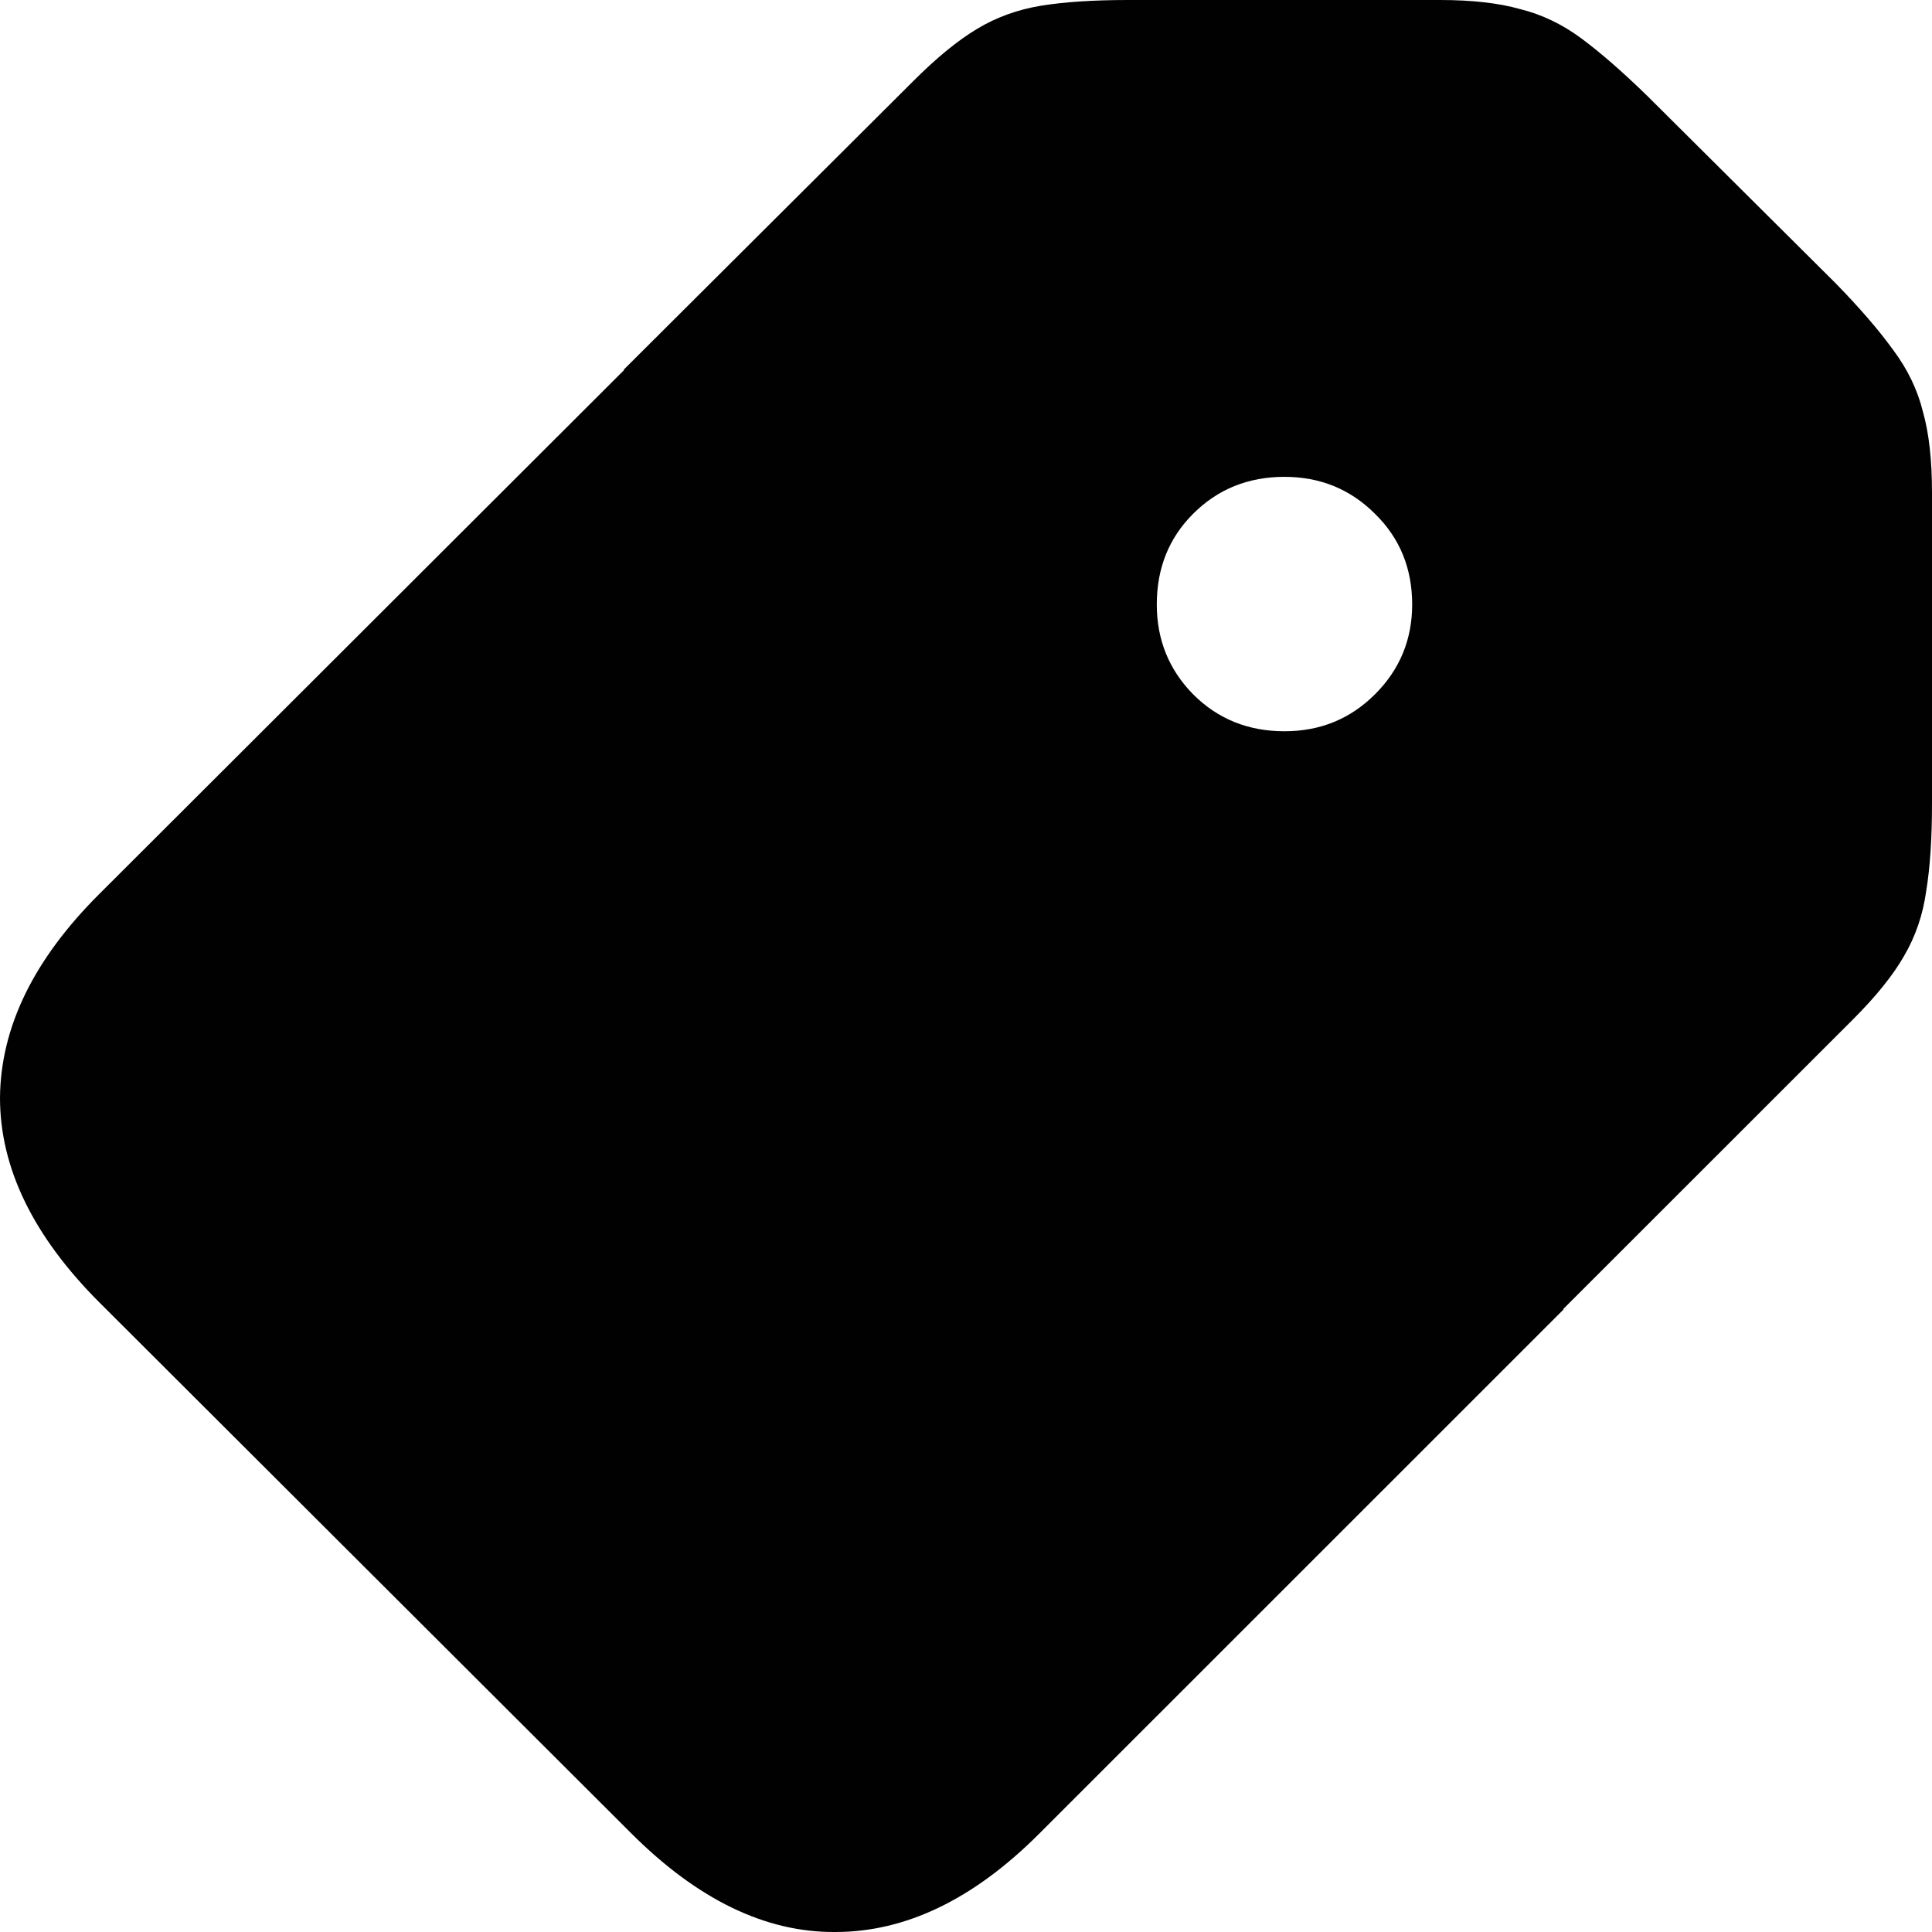 <svg class="on" width="16" height="16" viewBox="0 0 16 16" fill="none" xmlns="http://www.w3.org/2000/svg">
            <path d="M12.949 10.844L5.168 3.065L0.819 7.407C0.277 7.948 0.005 8.509 0 9.091C0 9.673 0.275 10.239 0.826 10.789L5.226 15.181C5.777 15.732 6.341 16.005 6.919 16C7.501 16 8.063 15.729 8.604 15.188L12.949 10.844ZM5.165 3.062L12.943 10.844L15.345 8.443C15.536 8.252 15.677 8.077 15.768 7.918C15.864 7.754 15.925 7.575 15.952 7.379C15.984 7.184 16 6.943 16 6.656V4.078C16 3.81 15.975 3.587 15.925 3.41C15.88 3.228 15.798 3.058 15.679 2.899C15.561 2.735 15.402 2.551 15.202 2.346L13.646 0.798C13.441 0.598 13.259 0.439 13.1 0.321C12.941 0.202 12.77 0.12 12.588 0.075C12.411 0.025 12.191 0 11.927 0H9.341C9.054 0 8.813 0.016 8.617 0.048C8.426 0.08 8.251 0.143 8.092 0.239C7.933 0.334 7.758 0.477 7.567 0.668L5.165 3.062ZM10.637 6.056C10.337 6.056 10.084 5.954 9.88 5.749C9.68 5.545 9.58 5.297 9.58 5.006C9.58 4.706 9.68 4.456 9.88 4.256C10.084 4.051 10.337 3.949 10.637 3.949C10.933 3.949 11.183 4.051 11.388 4.256C11.592 4.456 11.695 4.706 11.695 5.006C11.695 5.297 11.592 5.545 11.388 5.749C11.183 5.954 10.933 6.056 10.637 6.056Z" fill="#010101"/>
        </svg>